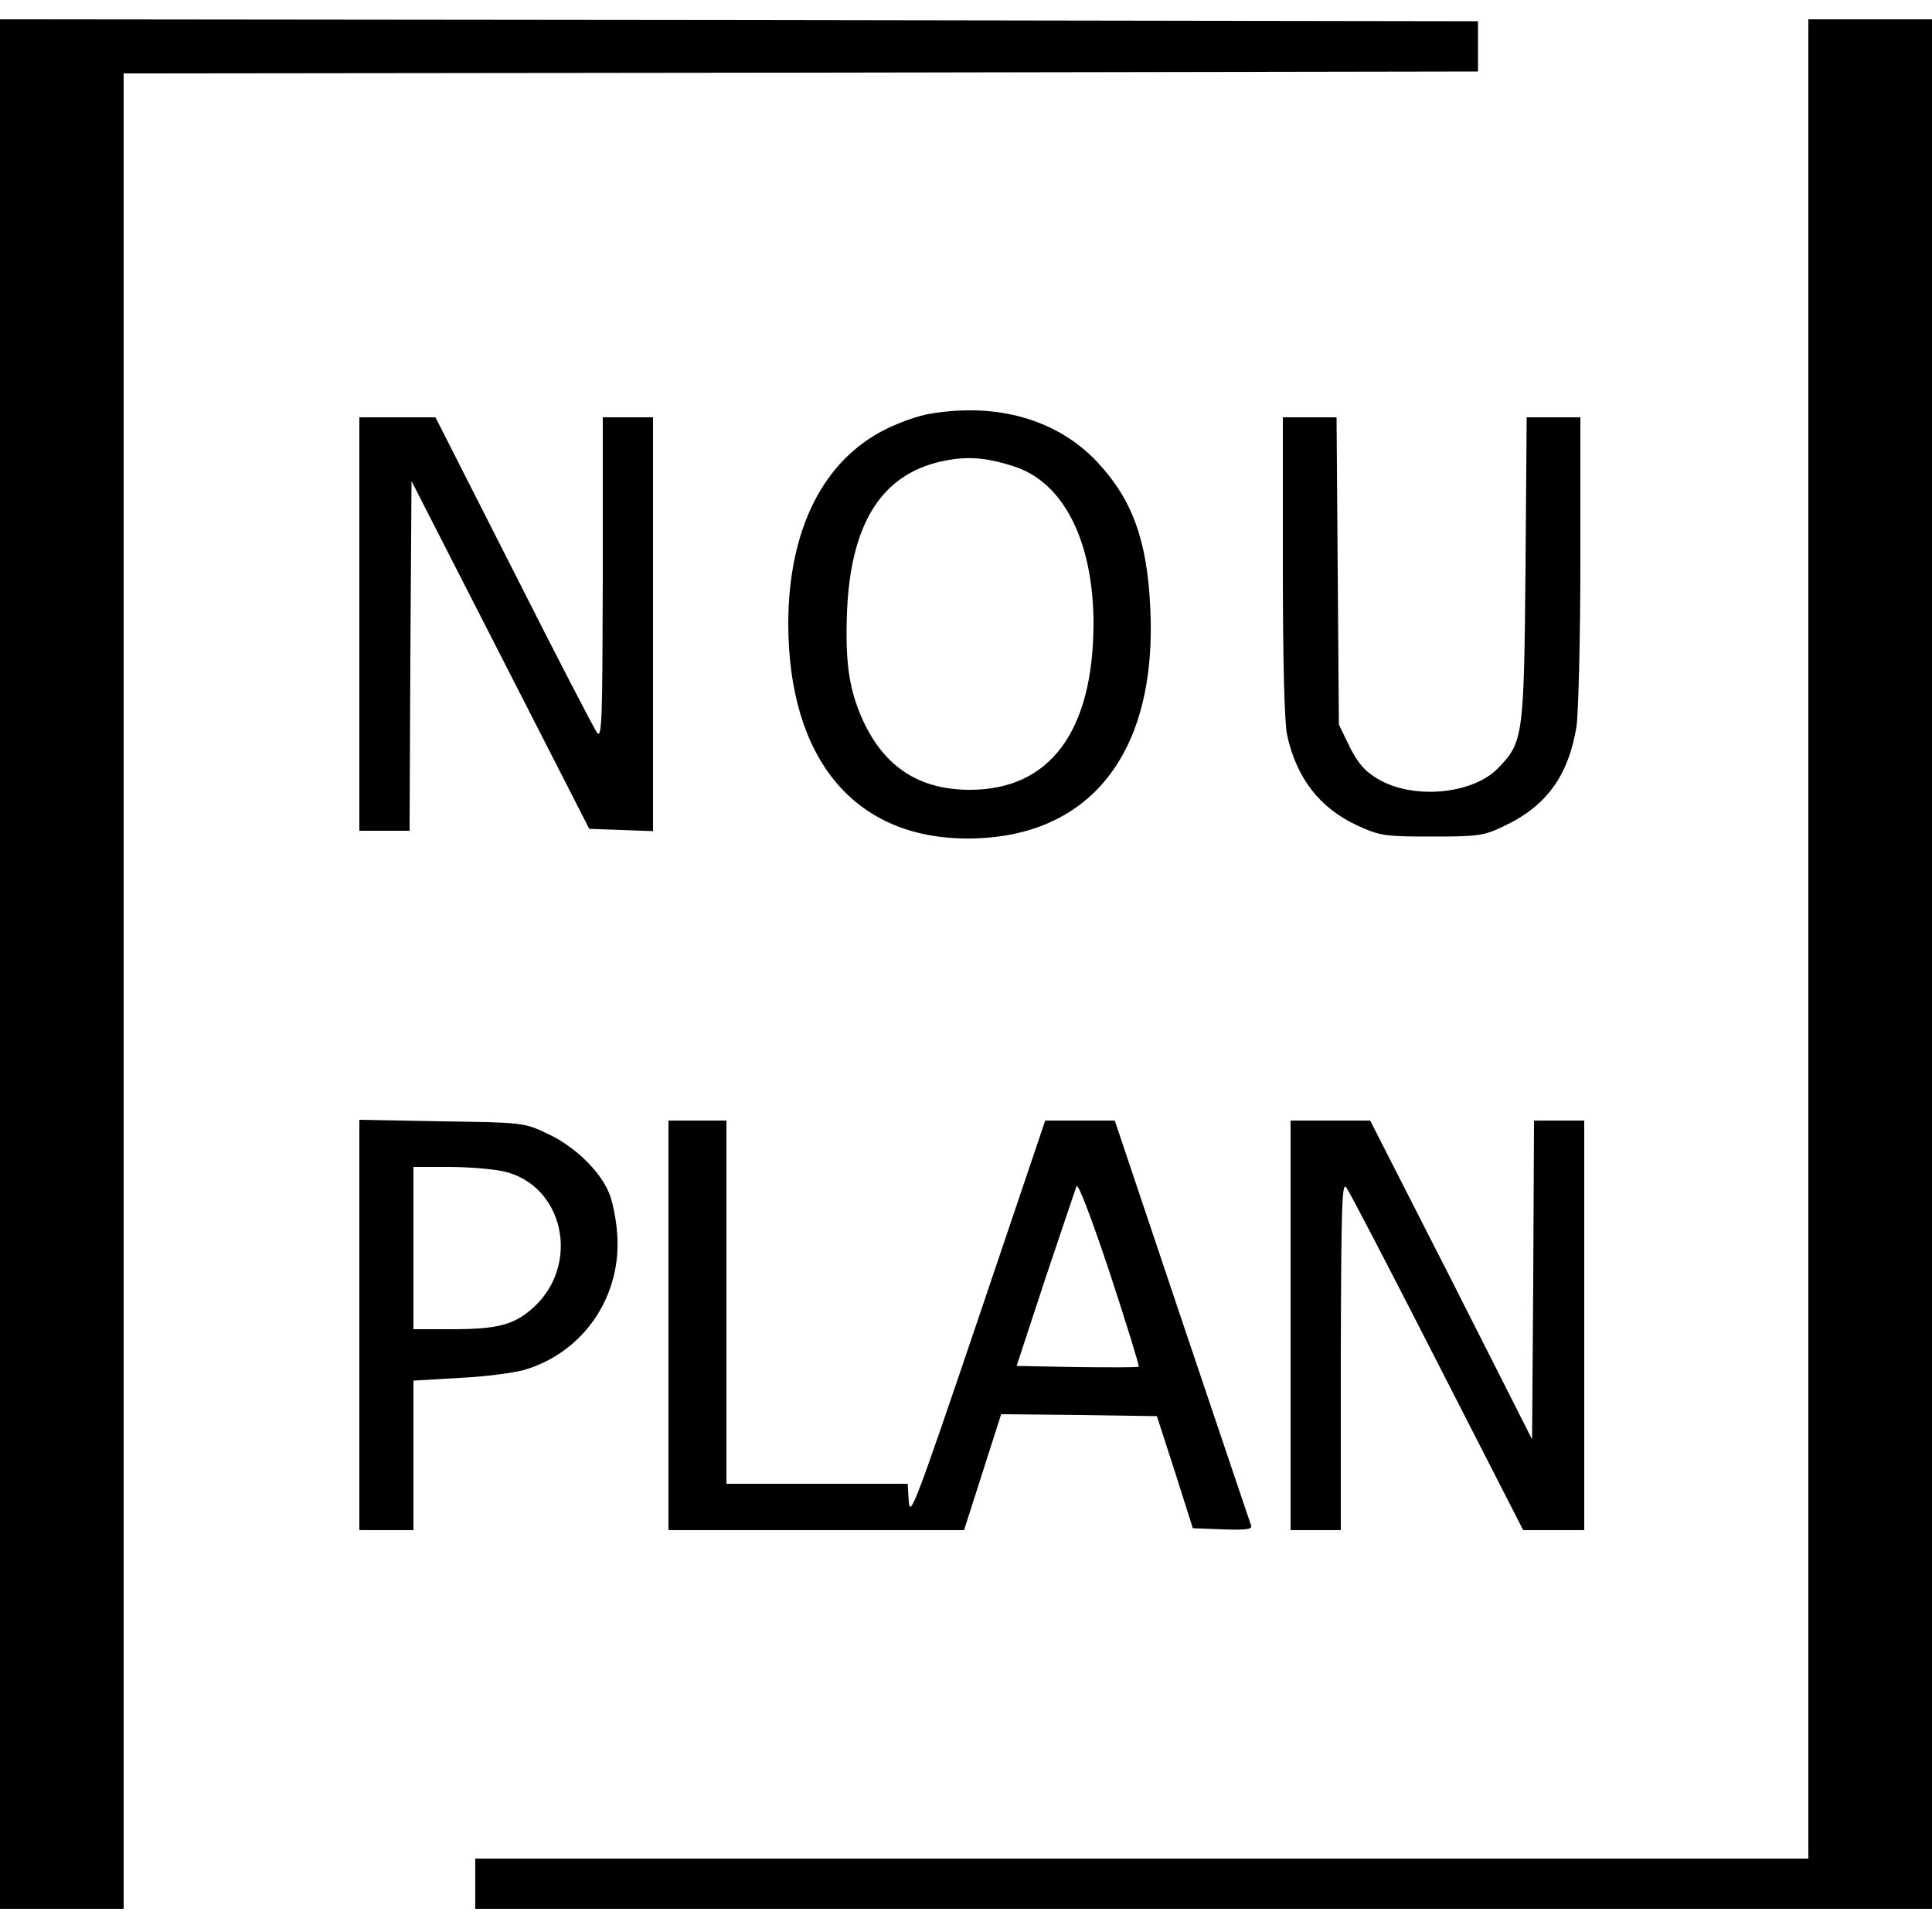 <svg version="1" xmlns="http://www.w3.org/2000/svg" width="666.667" height="666.667" viewBox="0 0 500 500"><path d="M0 249.5V494h32V19l175.3-.2 175.2-.3v-13l-191.2-.3L0 5v244.5zM468 243v238H123v13h377V5h-32v238z"/><path d="M240.6 107.1c-2.7.4-7.8 2.2-11.2 3.9-16.3 8-25.3 25.9-25.4 50.2 0 35.2 17.1 55.8 46.4 55.8 31.6 0 49.1-22 47.3-59.5-.8-17.8-4.7-28.3-13.8-38-10.3-10.9-25.8-15.4-43.3-12.4zm21.8 13.6c12.9 4.1 20.6 19.5 20.6 40.8-.1 27.8-11.3 42.9-32 42.9-13 0-22-5.8-27.6-17.8-3.6-7.9-4.7-14.8-4.2-28.1.9-22.9 8.9-35.7 24.5-39.1 6.4-1.4 11.3-1.1 18.7 1.3zM93 161.5V215h13l.2-45.3.3-45.2 23 45 23 45 8.3.3 8.2.3V108h-13v41.7c-.1 36.6-.2 41.6-1.5 39.9-.8-1.1-10.5-19.8-21.6-41.8L112.7 108H93v53.5zM332 146.5c0 24.6.4 40.3 1.1 43.7 2.4 11.1 8.4 18.9 18.1 23.4 5.9 2.7 7.1 2.9 19.3 2.9 11.9 0 13.5-.2 18.5-2.6 11.2-5.2 16.9-13.1 19-25.9.5-3.6 1-23 1-43.3V108h-13.9l-.3 39.2c-.4 43.5-.6 44.9-7.1 51.6-6.6 6.8-22 8.2-31.1 2.8-3.4-2-5.1-4-7.3-8.3l-2.8-5.8-.3-39.8-.3-39.7H332v38.5zM93 342.9V396h14v-38.7l11.9-.7c6.5-.3 14.1-1.3 16.9-2.1 15.4-4.6 25.3-19.3 23.9-35.6-.3-3.6-1.2-8.2-2.1-10.2-2.4-5.8-9-12.1-15.9-15.3-6.1-2.9-6.5-2.9-27.4-3.2l-21.3-.4v53.1zm37.1-39.8c15.9 3.4 20.4 24.4 7.6 35.6-4.8 4.2-9.1 5.3-20.9 5.3H107v-42h9c4.9 0 11.2.5 14.1 1.1zM173 343v53h76.5l4.8-15 4.8-15 20.2.2 20.1.3 4.7 14.5 4.6 14.5 7.8.3c6 .2 7.6 0 7.3-1-.3-.7-8.3-24.6-17.9-53L288.5 290h-18L253 341.8c-15.7 46.3-17.5 51.2-17.8 46.9l-.3-4.7H188v-94h-15v53zm121.7 10.7c-.2.2-7.4.2-16 .1l-15.6-.3 7.4-22.5c4.1-12.3 7.8-23.1 8.1-24 .4-.9 3.9 8.3 8.6 22.4 4.3 13.1 7.7 24.1 7.5 24.3zM334 343v53h13v-45.3c.1-38.7.3-44.9 1.4-43.4.8 1 11.4 21.4 23.6 45.3l22.2 43.4H410V290h-13l-.2 41.2-.3 41.3-20.9-41.3-21-41.2H334v53z"/></svg>